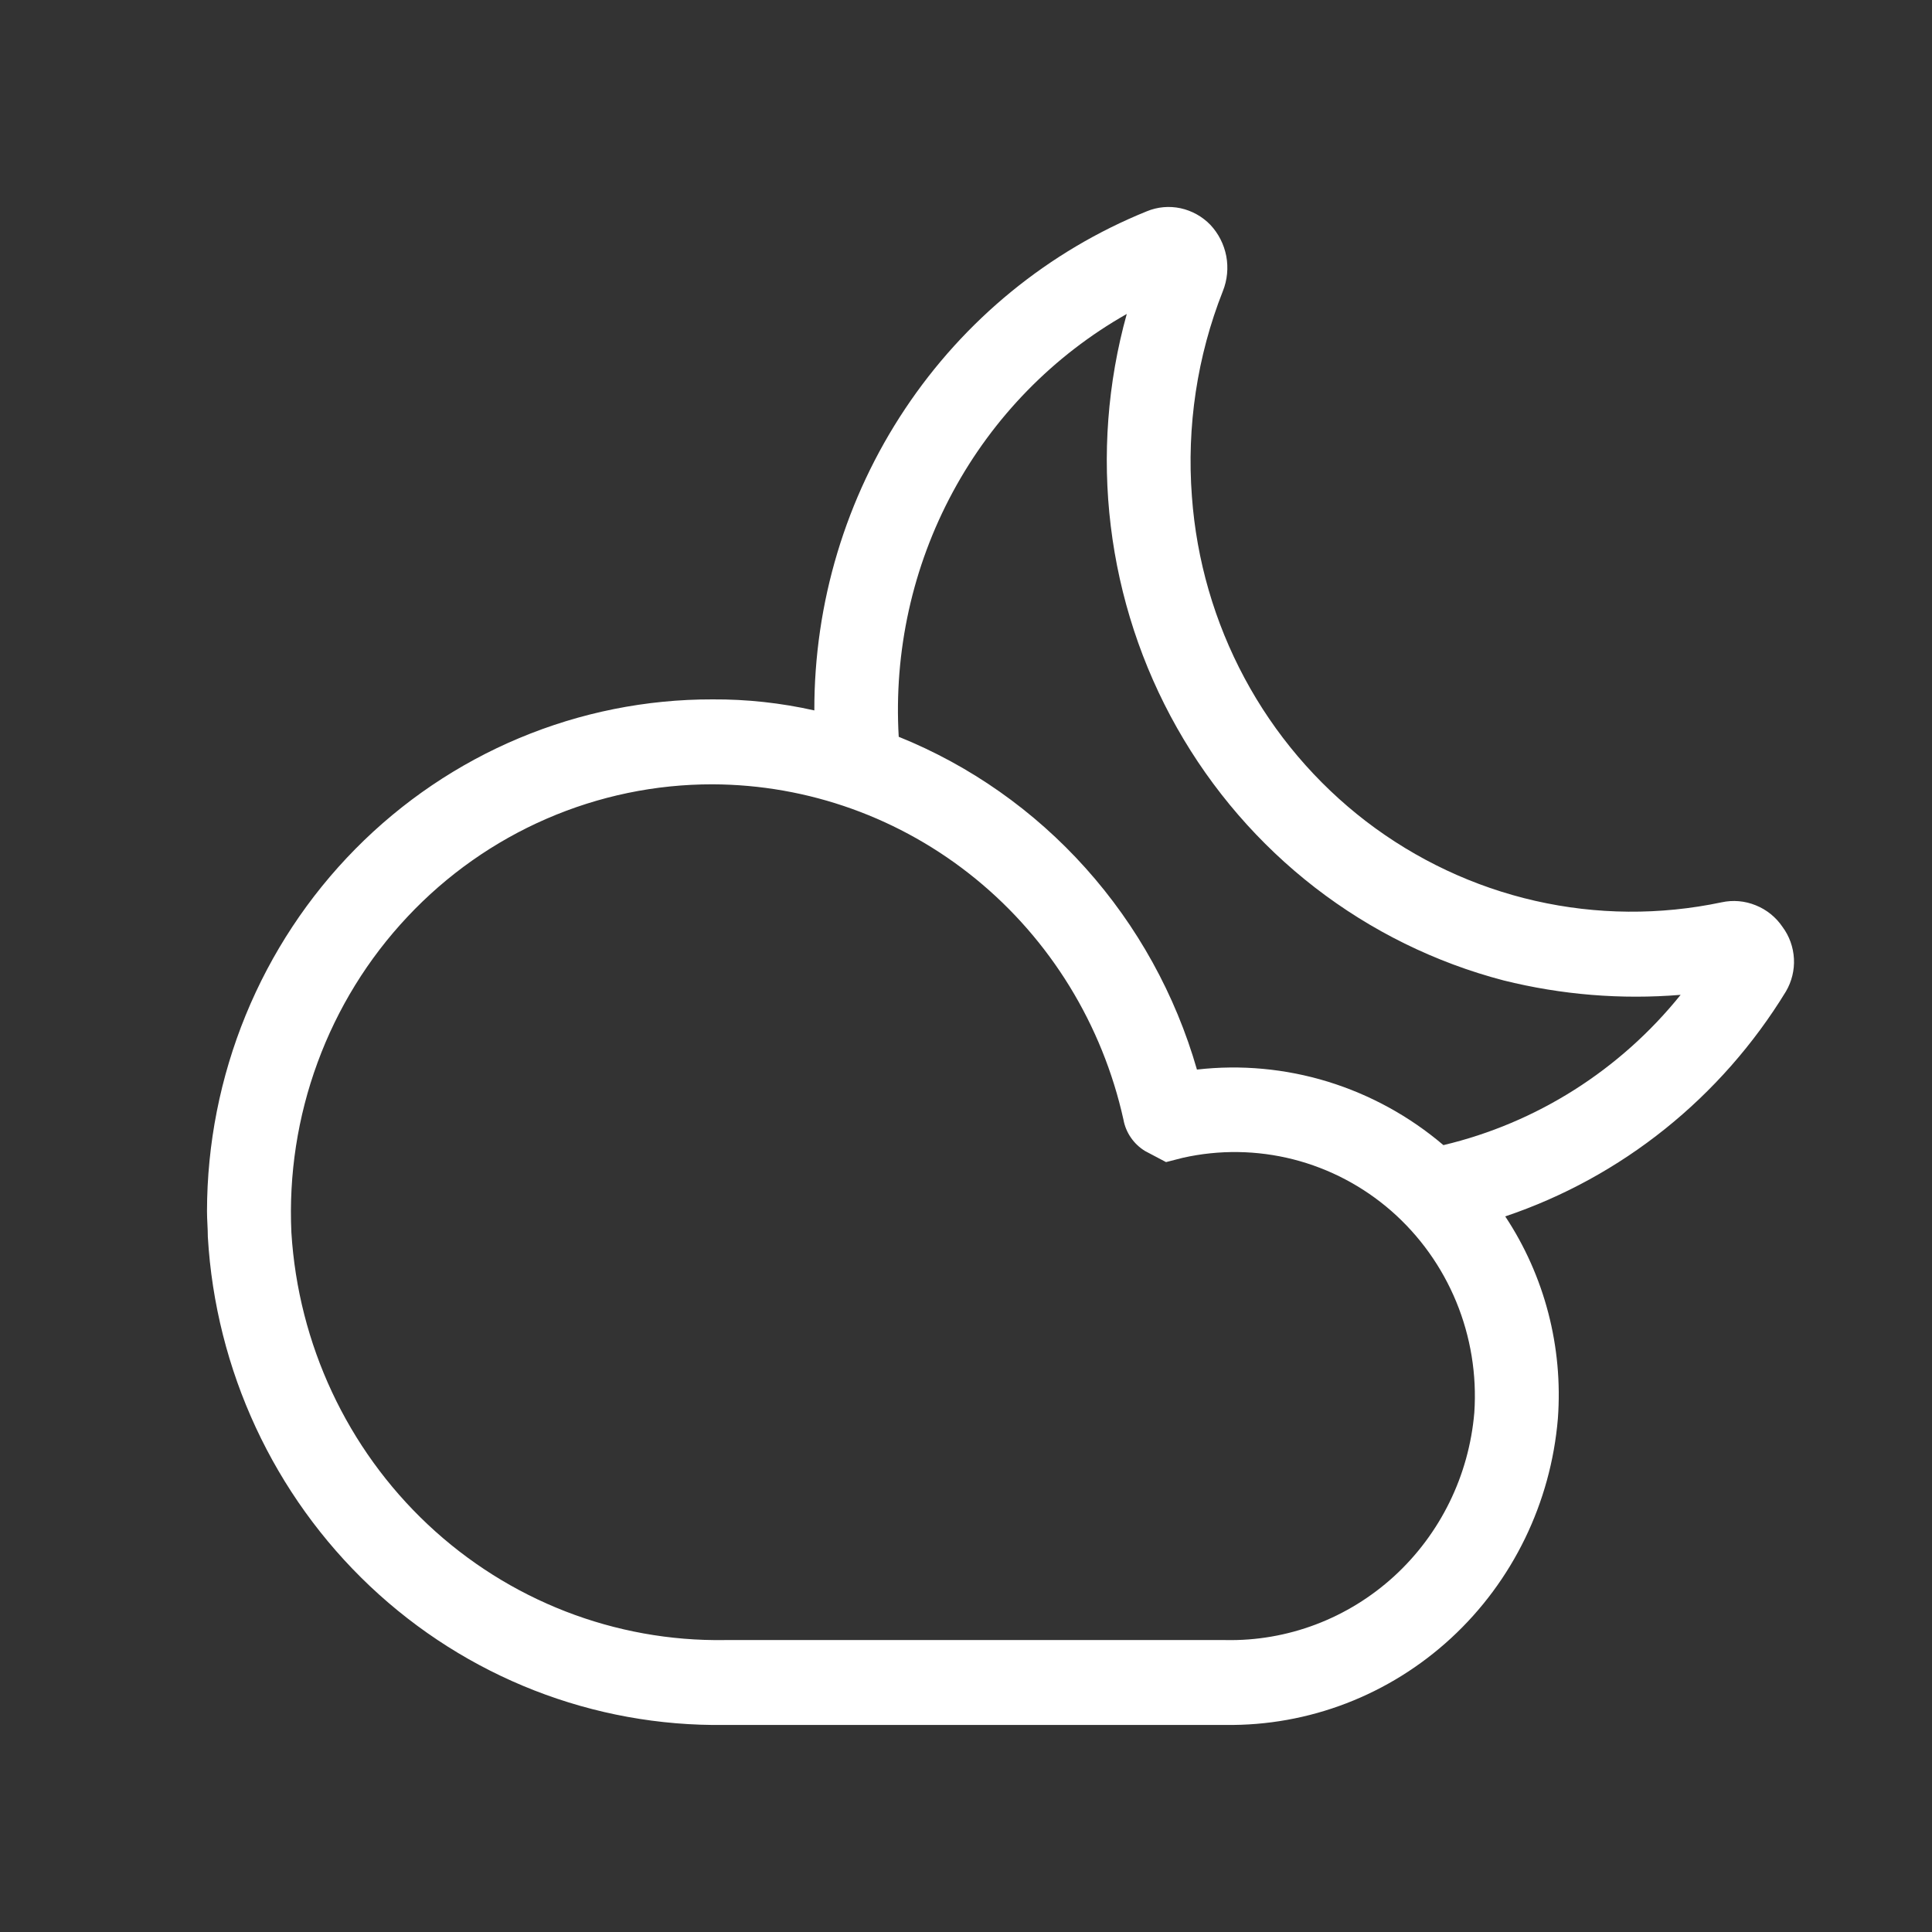 <svg width="28" height="28" viewBox="0 0 28 28" fill="none" xmlns="http://www.w3.org/2000/svg">
    <rect x="0" y="0" width="28" height="28" fill="#333333" stroke="none"/>
    <path d="M25.834 13.434C25.738 13.292 25.603 13.183 25.445 13.12C25.288 13.056 25.116 13.041 24.951 13.077C24.059 13.265 23.139 13.258 22.251 13.056C21.363 12.854 20.527 12.461 19.8 11.905C19.074 11.348 18.472 10.64 18.037 9.828C17.601 9.015 17.341 8.118 17.274 7.196C17.197 6.181 17.35 5.162 17.723 4.218C17.787 4.058 17.804 3.881 17.772 3.711C17.739 3.541 17.659 3.383 17.541 3.258C17.424 3.137 17.274 3.054 17.11 3.018C16.946 2.983 16.776 2.998 16.621 3.062C15.197 3.638 13.976 4.636 13.117 5.926C12.257 7.216 11.799 8.738 11.802 10.296C11.317 10.187 10.822 10.133 10.325 10.136C9.365 10.134 8.413 10.325 7.525 10.697C6.637 11.069 5.83 11.615 5.15 12.304C4.47 12.993 3.93 13.811 3.561 14.712C3.192 15.613 3.001 16.579 3 17.555C3 17.678 3.012 17.802 3.012 17.925C3.125 19.857 3.968 21.671 5.363 22.989C6.759 24.307 8.601 25.027 10.507 24.999H17.759C18.966 25.016 20.134 24.567 21.029 23.742C21.923 22.918 22.476 21.78 22.578 20.558C22.654 19.522 22.386 18.491 21.815 17.629C23.504 17.06 24.944 15.906 25.883 14.369C25.967 14.226 26.008 14.06 25.999 13.894C25.99 13.727 25.933 13.567 25.834 13.434ZM17.759 23.769H10.507C8.913 23.794 7.371 23.194 6.201 22.095C5.031 20.995 4.323 19.48 4.223 17.863C4.184 17.024 4.313 16.186 4.602 15.4C4.891 14.613 5.334 13.894 5.905 13.287C6.475 12.679 7.161 12.196 7.921 11.866C8.681 11.536 9.499 11.366 10.325 11.367C11.713 11.371 13.058 11.854 14.14 12.737C15.222 13.62 15.977 14.851 16.282 16.227C16.299 16.321 16.336 16.41 16.391 16.489C16.445 16.567 16.515 16.633 16.596 16.682L16.899 16.842L17.141 16.78C17.669 16.661 18.218 16.669 18.742 16.802C19.267 16.936 19.754 17.192 20.164 17.55C20.574 17.909 20.896 18.359 21.105 18.866C21.314 19.373 21.404 19.923 21.367 20.471C21.29 21.384 20.874 22.232 20.204 22.845C19.534 23.457 18.66 23.788 17.759 23.769ZM20.919 16.596C20.427 16.177 19.857 15.865 19.243 15.676C18.63 15.488 17.984 15.428 17.347 15.501C17.035 14.416 16.483 13.418 15.734 12.582C14.985 11.746 14.059 11.095 13.025 10.678C12.953 9.444 13.224 8.214 13.809 7.13C14.394 6.046 15.268 5.152 16.33 4.55C16.052 5.549 15.973 6.594 16.098 7.624C16.223 8.654 16.549 9.649 17.058 10.549C17.567 11.449 18.247 12.236 19.06 12.865C19.873 13.493 20.801 13.95 21.791 14.209C22.63 14.418 23.496 14.489 24.357 14.418C23.479 15.509 22.27 16.275 20.919 16.596Z" fill="white"/>
</svg>